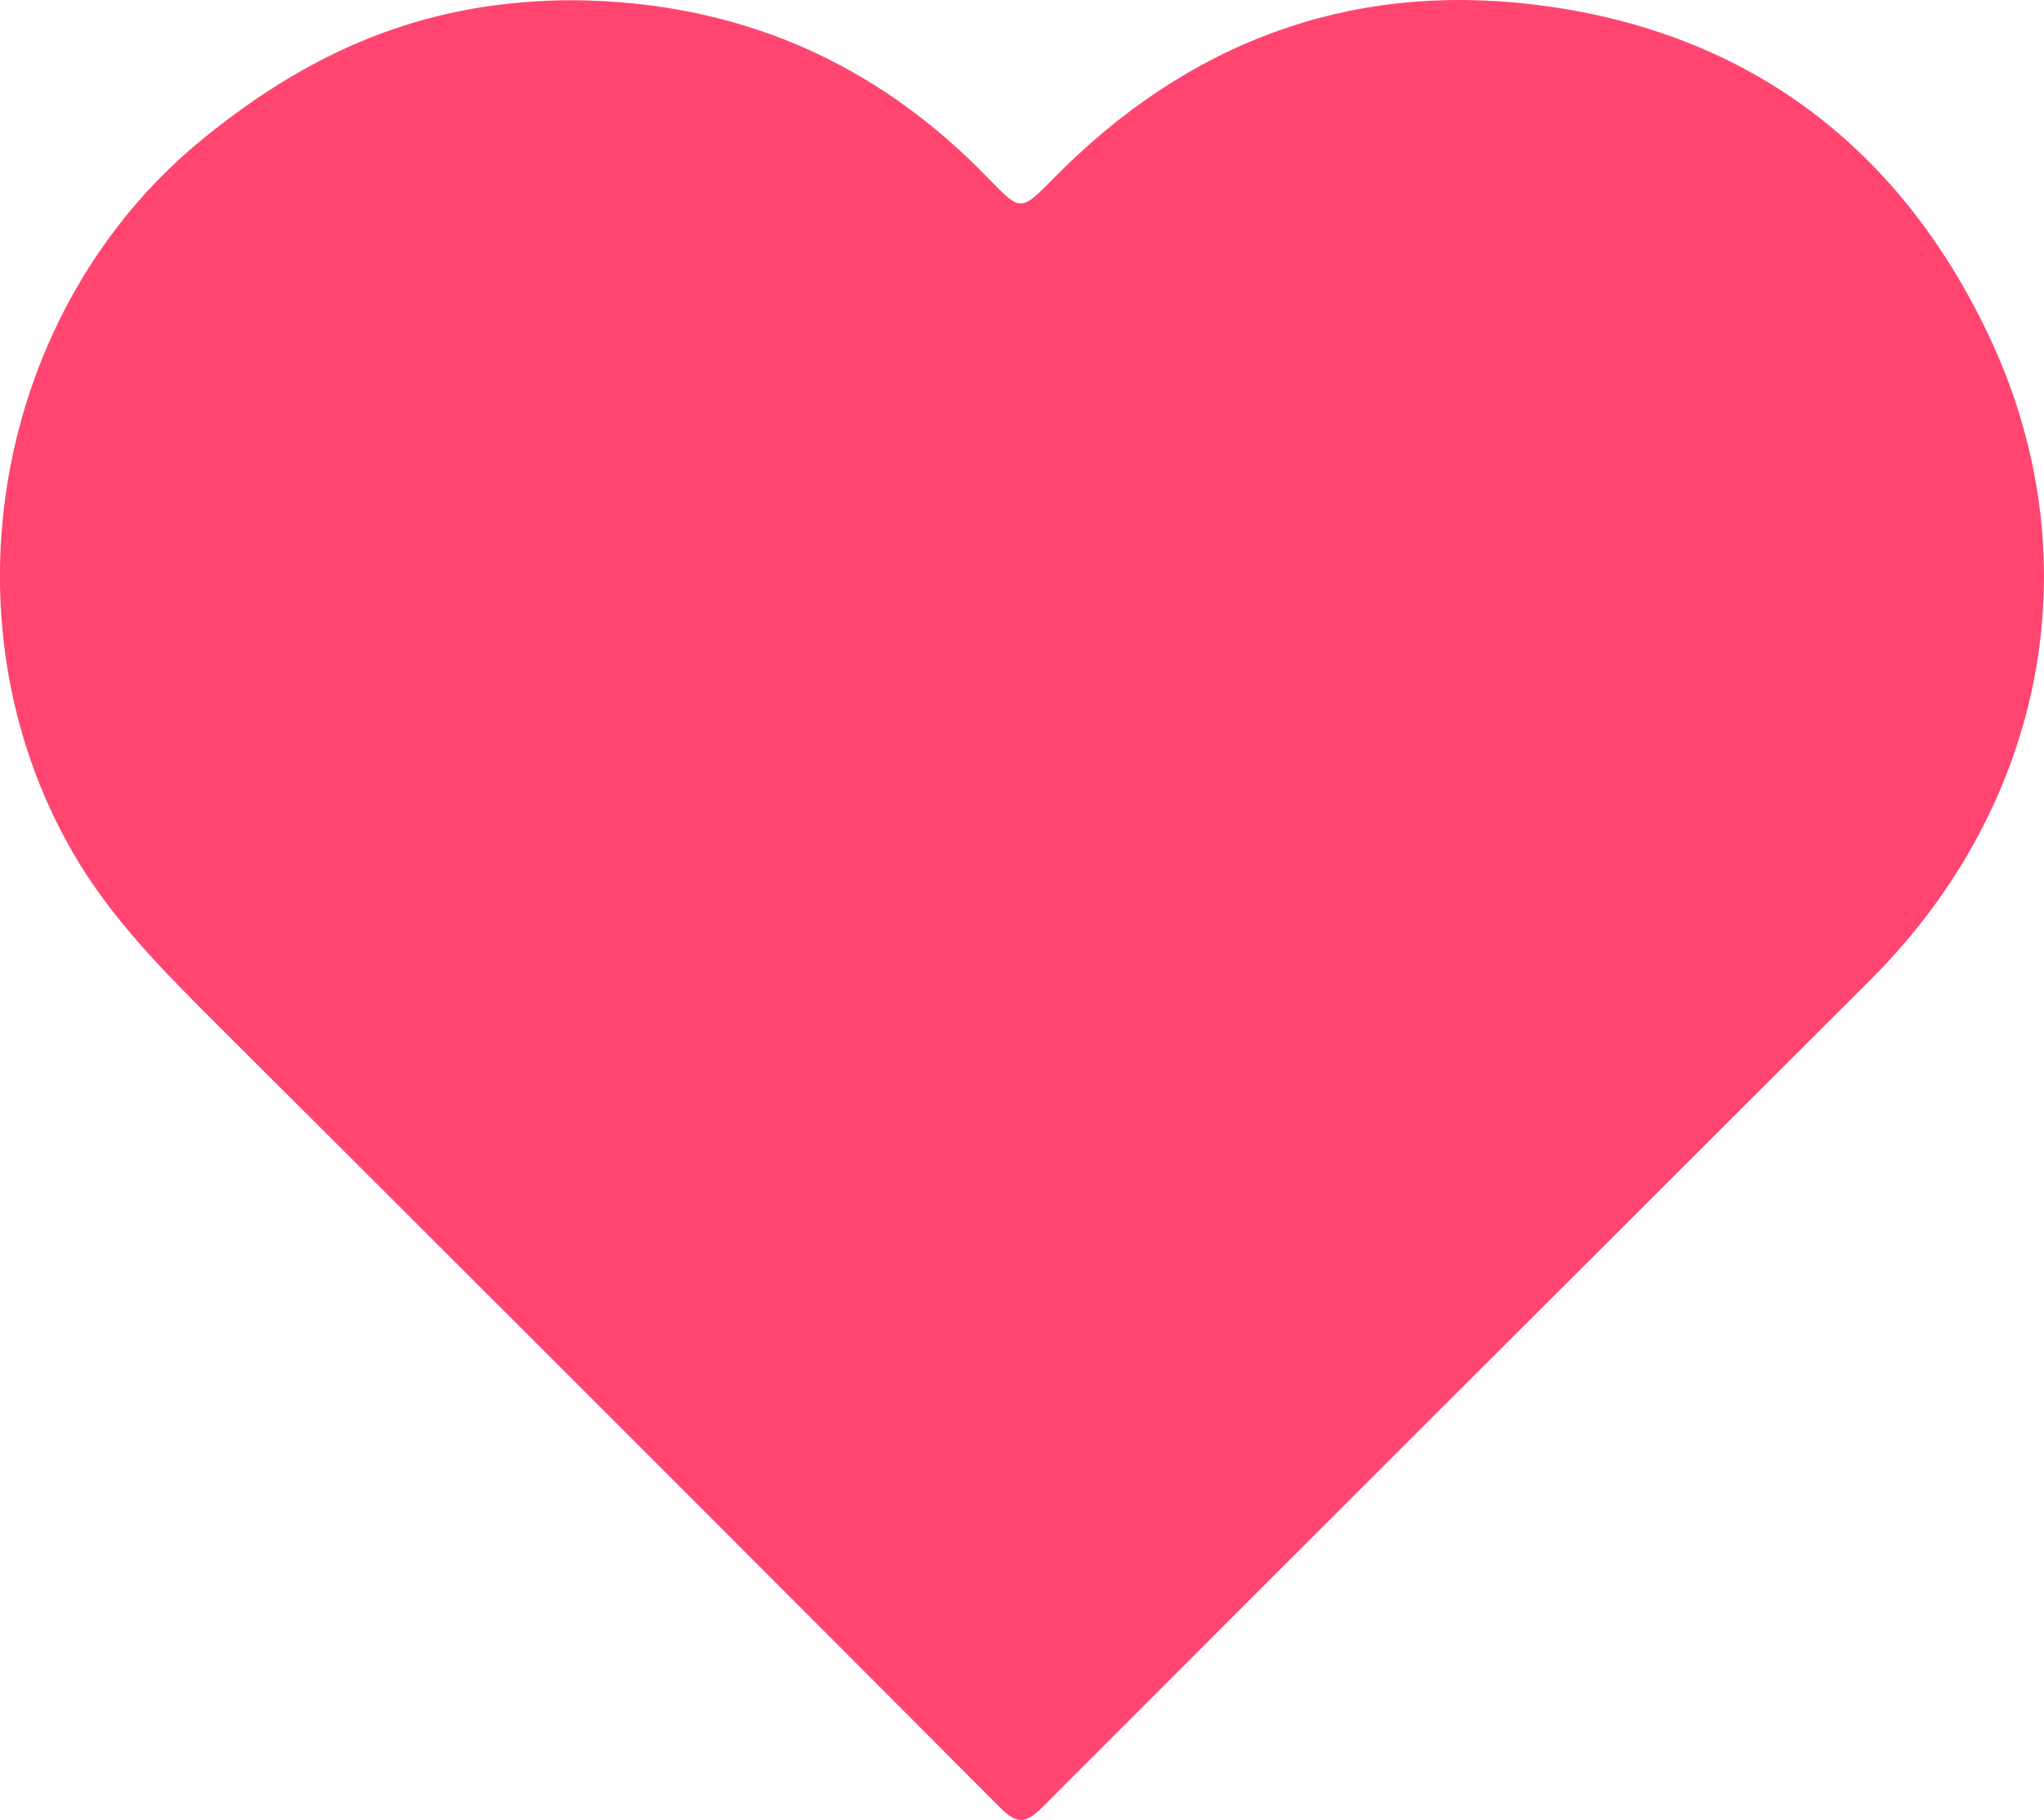 <svg xmlns="http://www.w3.org/2000/svg" id="Layer_1" viewBox="0 0 185.15 164.85"><defs><style>.cls-1{fill:#ff4570;}</style></defs><path class="cls-1" d="M51.95,.02c14.77,.13,27.29,5.49,37.56,16.12,2.96,3.06,2.94,3.04,5.96-.02C107.42,3.99,121.93-1.61,138.85,.4c19.02,2.26,32.89,12.52,41.13,29.64,9.75,20.24,5.41,42.78-10.54,58.7-25.02,24.98-50.05,49.95-75.03,74.97-1.46,1.46-2.28,1.57-3.79,.05-23.64-23.72-47.33-47.4-71.05-71.05-4.8-4.79-9.55-9.55-12.98-15.5C-5.57,56.15-.49,27.98,18.34,12.61,28.94,3.95,39.43,.03,51.95,.02Z"></path></svg>